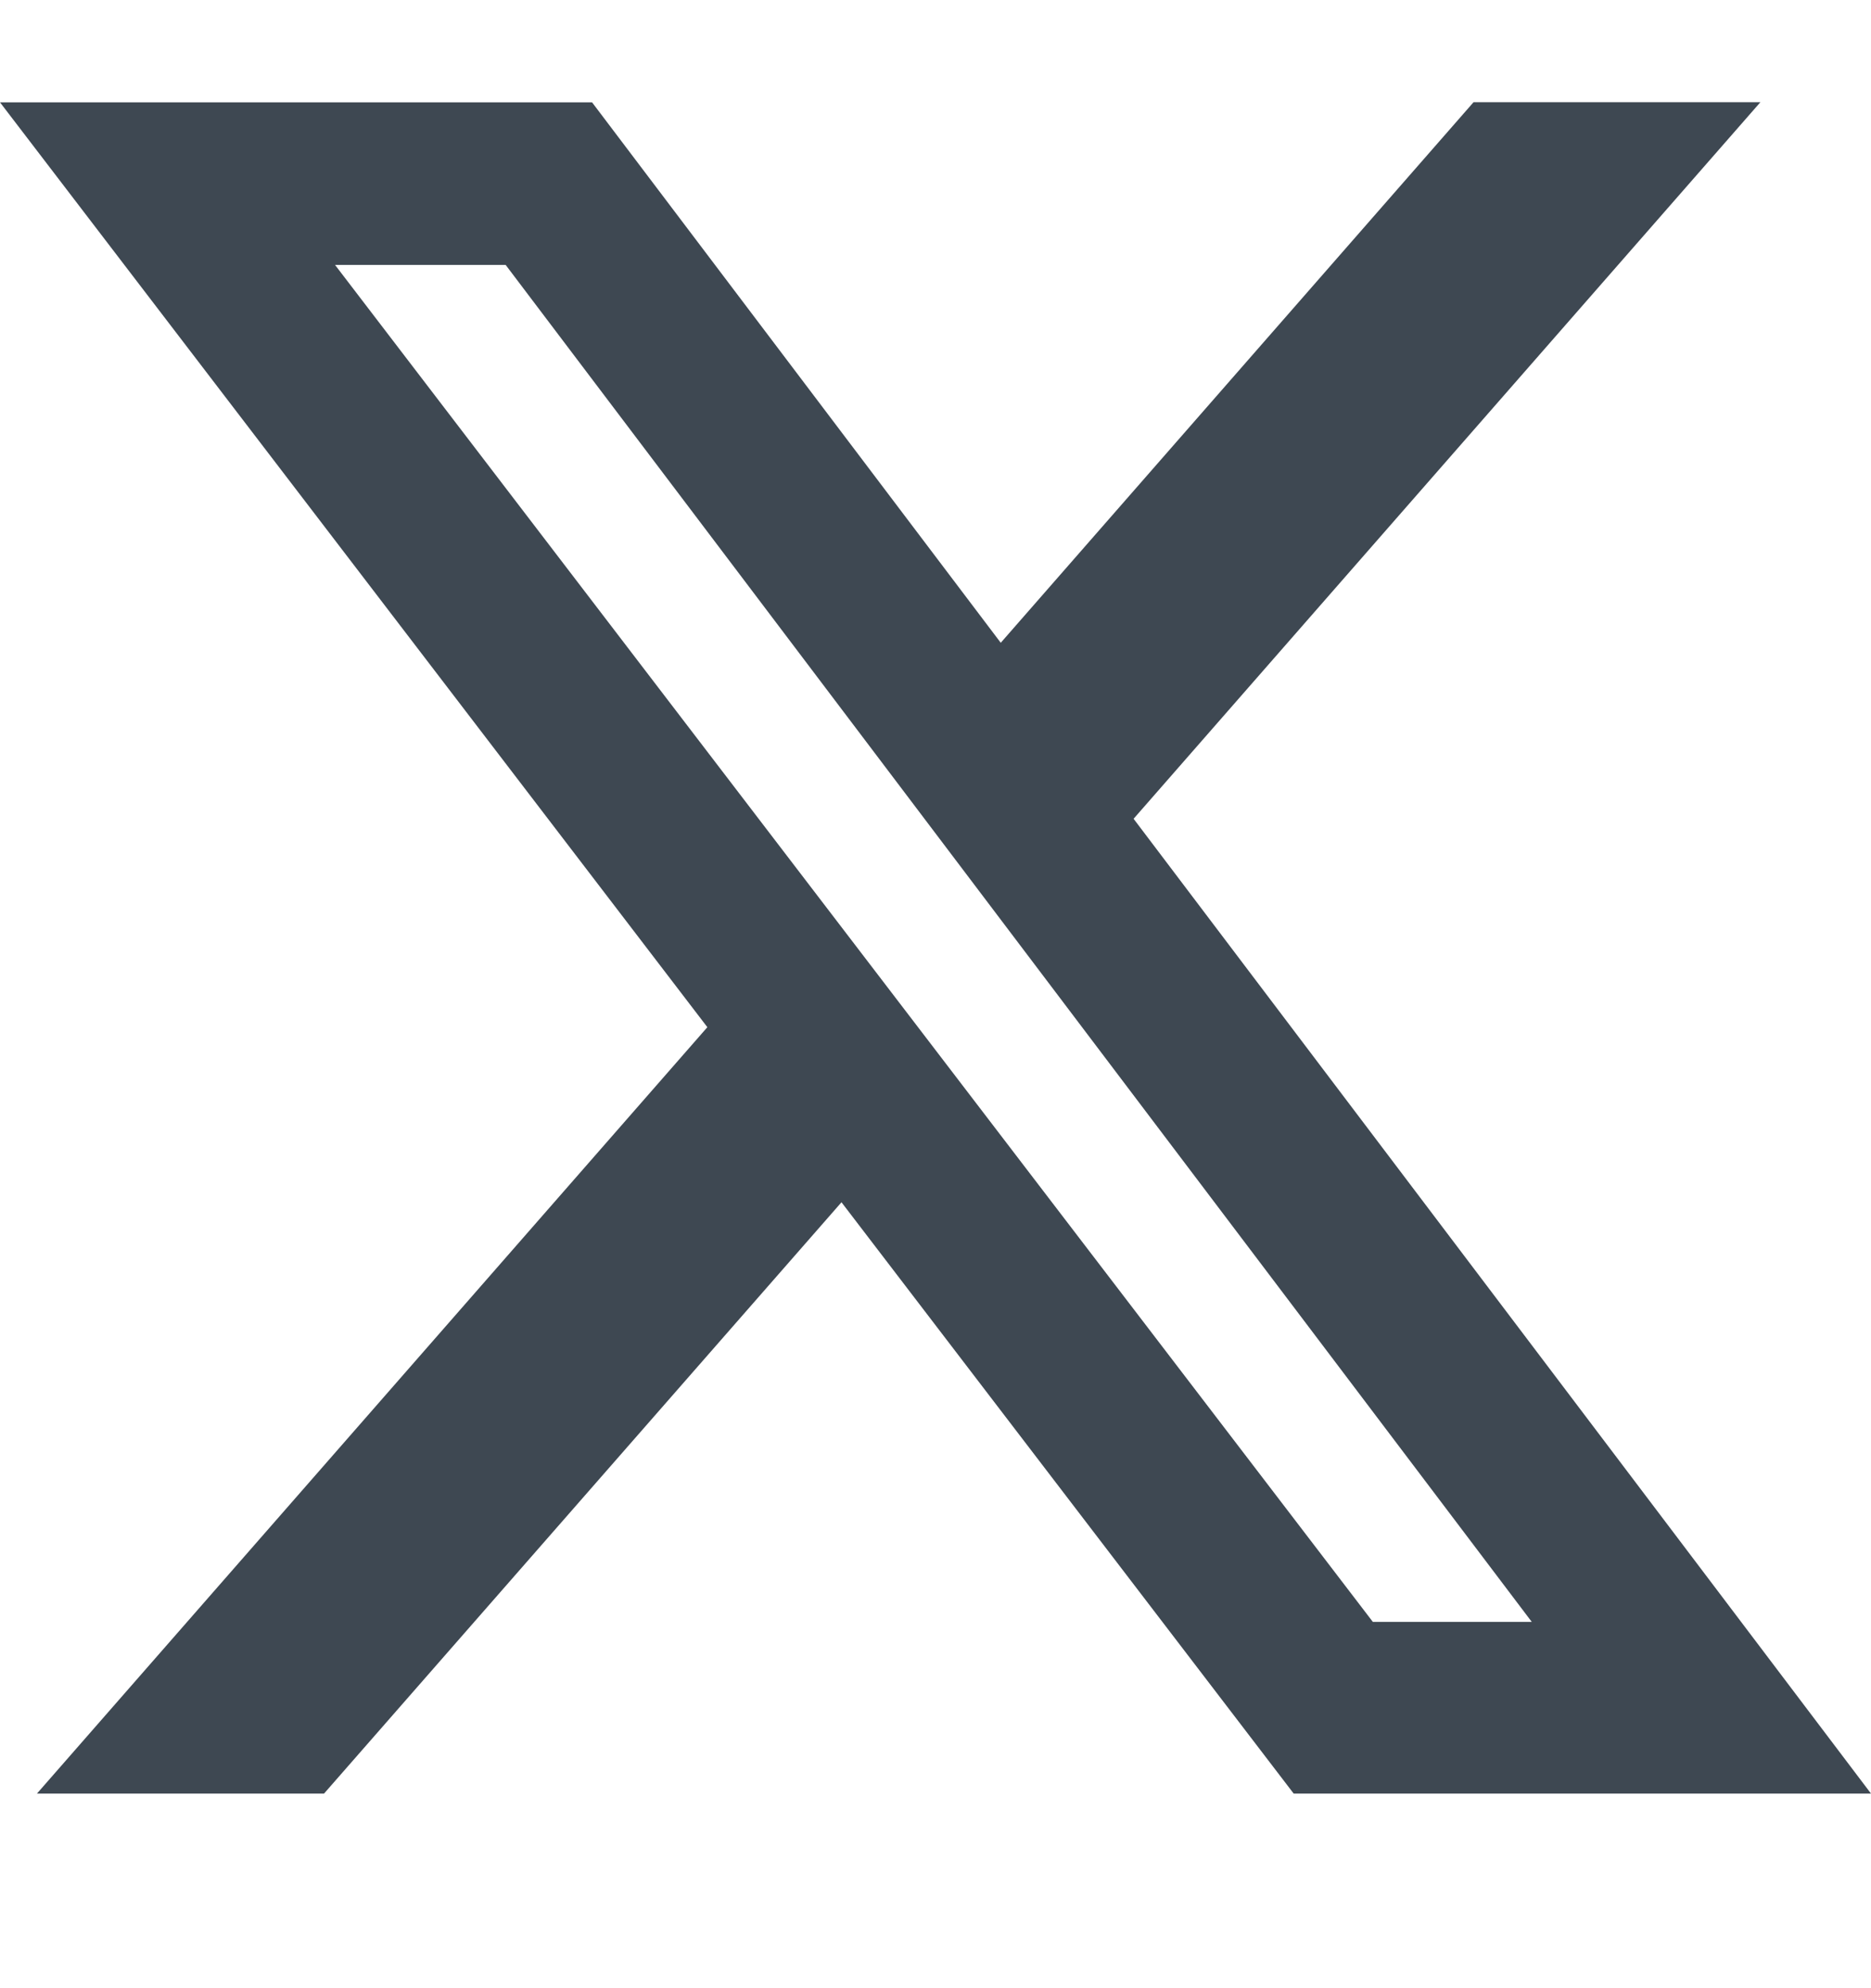 <svg width="16" height="17" viewBox="0 0 16 17" fill="none" xmlns="http://www.w3.org/2000/svg">
<g clip-path="url(#clip0_515_76632)">
<path d="M12.601 0.874H15.054L9.694 7.001L16 15.336H11.063L7.196 10.28L2.771 15.336H0.316L6.049 8.783L0 0.875H5.063L8.558 5.496L12.601 0.874ZM11.74 13.868H13.099L4.324 2.265H2.865L11.74 13.868Z" fill="#3E4852"/>
</g>
<defs>
<clipPath id="clip0_515_76632">
<rect width="16" height="16" fill="white" transform="translate(0 0.105)"/>
</clipPath>
</defs>
</svg>
